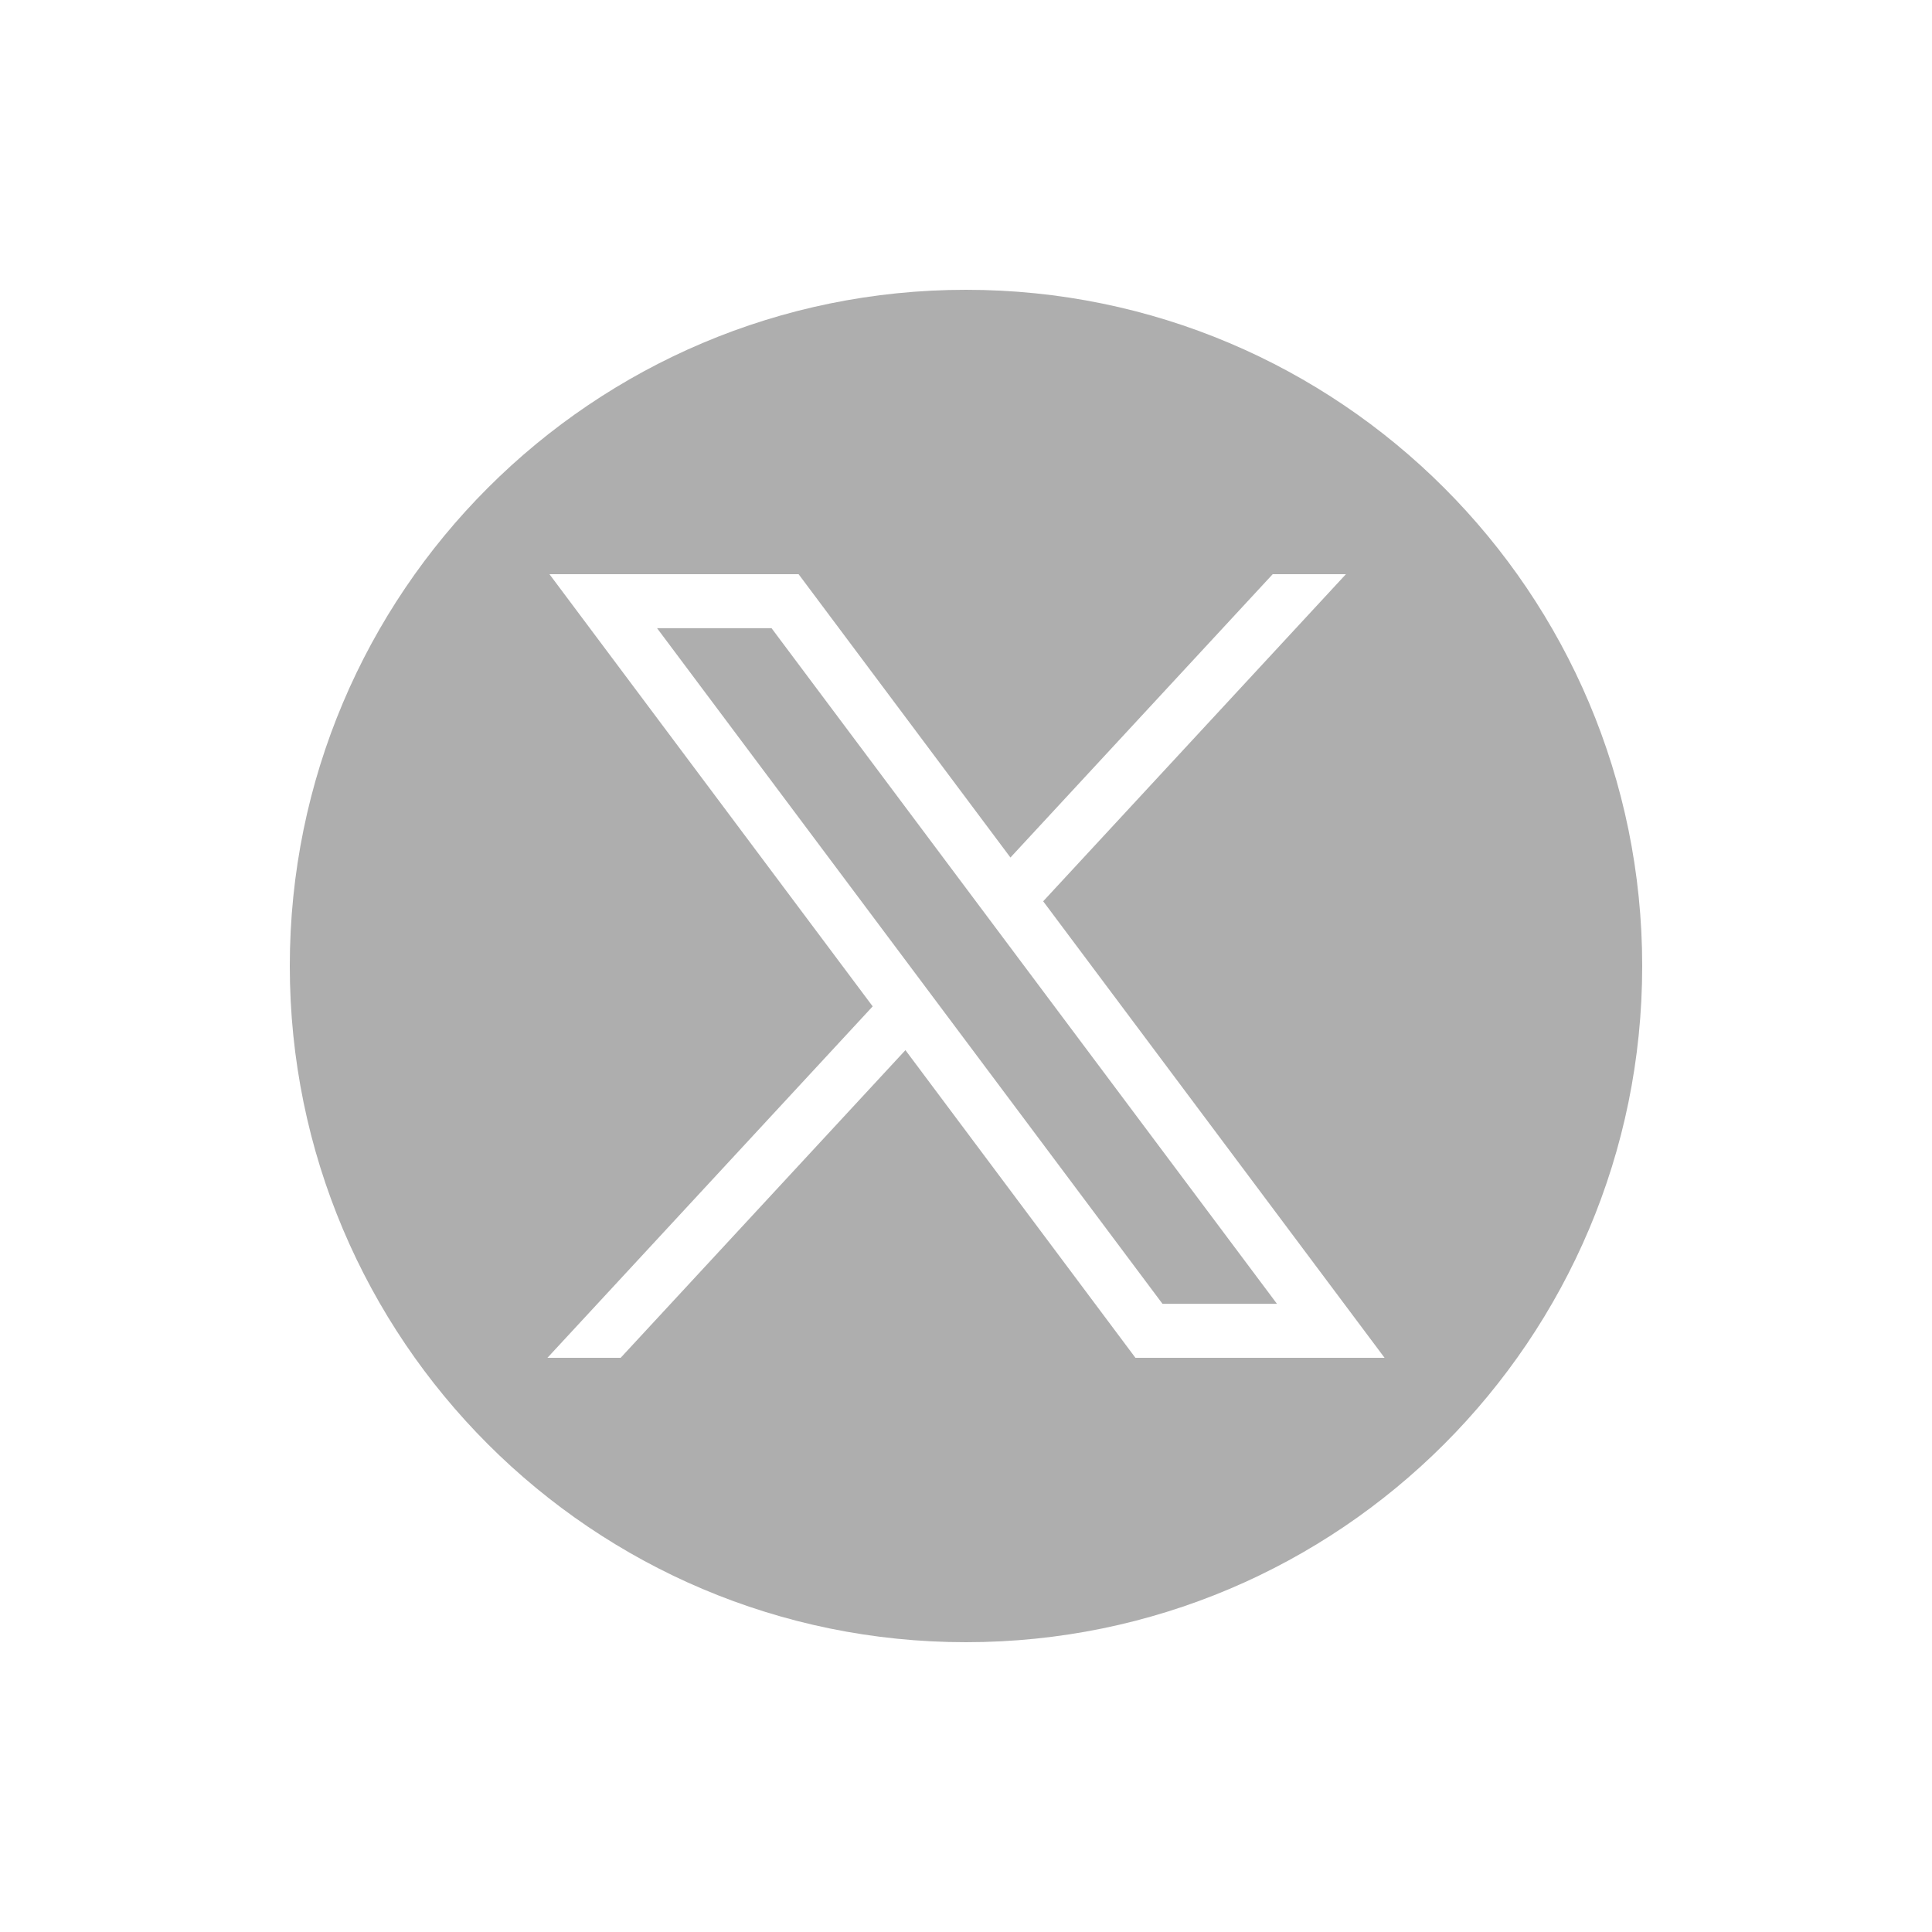 <svg width="20" height="20" viewBox="0 0 20 20" fill="none" xmlns="http://www.w3.org/2000/svg">
<path d="M7.987 6.503H6.802L12.034 13.497H13.219L7.987 6.503Z" fill="#AEAEAE"/>
<path fill-rule="evenodd" clip-rule="evenodd" d="M17 10C17 13.866 13.866 17 10 17C6.134 17 3 13.866 3 10C3 6.134 6.134 3 10 3C13.866 3 17 6.134 17 10ZM9.034 10.418L5.688 5.944H8.267L10.46 8.877L13.175 5.944H13.933L10.799 9.33L14.333 14.056H11.754L9.373 10.871L6.425 14.056H5.667L9.034 10.418Z" fill="#AEAEAE"/>
</svg>
